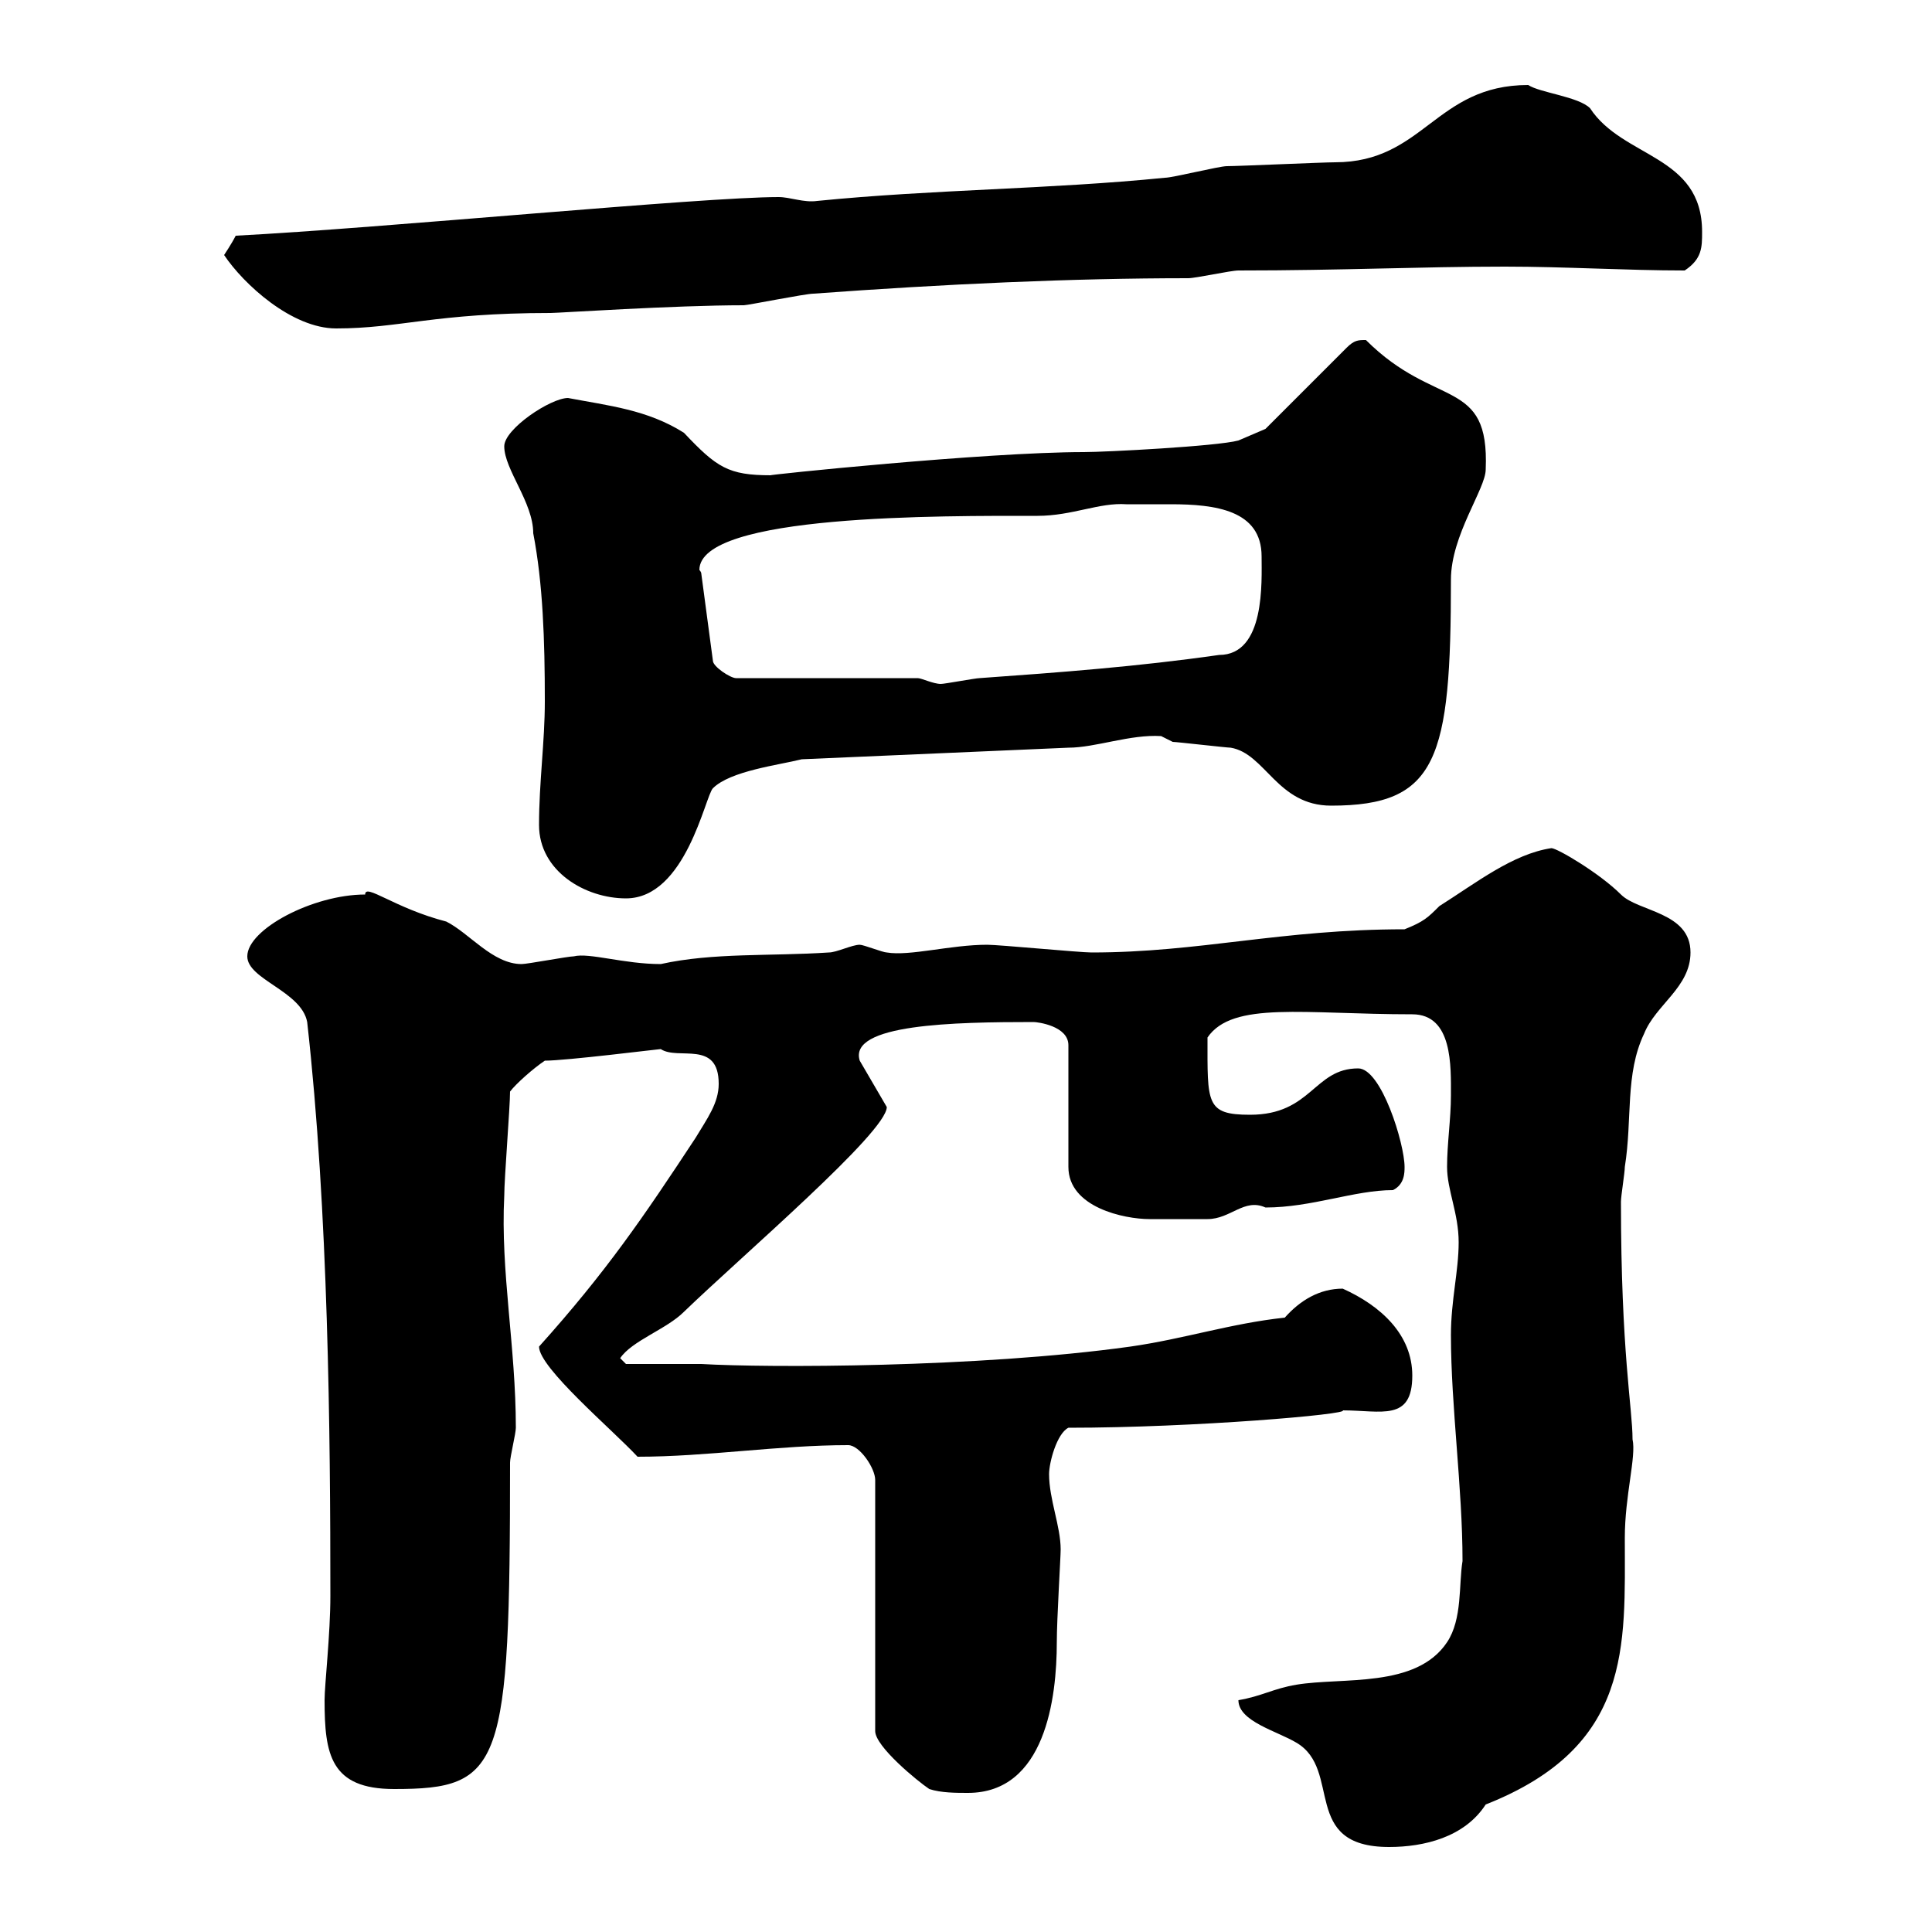 <svg xmlns="http://www.w3.org/2000/svg" xmlns:xlink="http://www.w3.org/1999/xlink" width="300" height="300"><path d="M192.30 264C192.30 267.30 198.30 268.80 201.30 270.60C208.50 274.80 201.90 286.80 215.70 286.80C221.10 286.80 227.40 285.30 230.70 280.20C253.50 271.20 252.30 255.60 252.30 238.80C252.30 232.20 254.10 226.20 253.50 223.50C253.50 218.70 251.70 210 251.70 186.60C251.70 185.70 252.30 182.10 252.30 181.20C253.50 173.70 252.30 166.80 255.30 160.50C257.10 156 262.50 153.30 262.50 147.90C262.50 141.60 254.40 141.60 251.70 138.90C248.40 135.60 241.80 131.70 240.90 131.70C234.90 132.60 229.20 137.10 223.50 140.70C221.70 142.50 221.10 143.10 218.10 144.30C198.90 144.30 186.30 147.90 169.50 147.90C167.70 147.90 155.10 146.70 153.30 146.70C147.60 146.70 141.30 148.50 137.70 147.90C137.10 147.90 134.10 146.70 133.50 146.70C132.30 146.70 129.90 147.90 128.70 147.90C119.70 148.50 110.70 147.90 102.60 149.70C96.90 149.70 91.50 147.90 89.10 148.50C88.20 148.50 81.90 149.70 81 149.70C76.50 149.70 72.90 144.90 69.30 143.10C61.20 141 56.70 137.10 56.70 138.90C48.60 138.90 38.40 144.30 38.40 148.50C38.40 152.10 46.80 153.90 47.70 158.70C51 188.10 51.30 222.60 51.30 247.80C51.30 253.80 50.40 261.60 50.40 264C50.40 272.40 51.30 277.80 61.20 277.80C78 277.80 79.20 274.50 79.20 227.10C79.20 226.20 80.10 222.60 80.10 221.70C80.10 209.10 77.70 197.40 78.30 185.70C78.30 183 79.20 171.90 79.20 169.50C80.10 168.30 82.80 165.90 84.60 164.70C87.90 164.70 102.30 162.90 102.60 162.90C105.30 164.70 111.60 161.40 111.60 168.30C111.60 171.30 109.80 173.70 108 176.70C99.90 189 94.20 197.40 83.70 209.10C83.70 212.40 95.10 222 99 226.20C109.80 226.20 120.90 224.40 131.70 224.40C133.50 224.40 135.90 228 135.90 229.80L135.90 268.80C135.90 271.20 142.50 276.60 144.30 277.80C146.10 278.40 148.50 278.40 150.30 278.40C162.30 278.40 164.10 263.70 164.10 255C164.10 251.40 164.70 241.80 164.70 240.60C164.70 237 162.90 232.80 162.90 228.90C162.90 227.10 164.10 222.60 165.90 221.70C185.40 221.70 209.70 219.60 208.50 219C214.50 219 219.30 220.80 219.30 213.60C219.30 207.30 214.50 202.80 208.50 200.10C204.90 200.10 201.90 201.90 199.50 204.60C191.10 205.50 183.90 207.90 175.50 209.10C151.80 212.40 119.10 212.40 108.90 211.80C106.20 211.80 98.10 211.80 97.20 211.80L96.30 210.90C98.10 208.20 103.50 206.40 106.20 203.70C115.20 195 137.70 175.80 137.70 171.90L133.50 164.70C131.70 159 148.20 158.70 160.50 158.70C161.10 158.70 165.90 159.30 165.90 162.30L165.90 181.20C165.90 187.50 174.60 189.30 178.50 189.30C180.90 189.30 185.10 189.30 187.50 189.30C191.10 189.30 193.20 186 196.50 187.50C203.70 187.50 210.30 184.80 216.30 184.80C218.10 183.90 218.10 182.10 218.10 181.20C218.10 177.60 214.50 165.90 210.90 165.90C204 165.90 203.70 173.10 194.10 173.10C187.20 173.10 187.50 171.30 187.50 161.10C191.40 155.40 202.50 157.50 219.30 157.50C225.60 157.50 225.30 165.60 225.30 170.10C225.30 173.70 224.70 177.60 224.70 181.20C224.70 184.80 226.50 188.40 226.50 192.90C226.50 197.40 225.30 201.90 225.30 207.30C225.30 218.40 227.10 231 227.10 242.40C226.50 246 227.10 251.40 224.70 255C219.90 262.20 208.50 260.40 201.30 261.60C197.70 262.20 195.90 263.40 192.30 264ZM83.70 128.10C83.70 135.30 90.90 139.50 97.20 139.50C106.50 139.50 109.50 123.60 110.70 122.40C113.40 119.70 120.90 118.80 124.50 117.90L165.90 116.10C170.10 116.10 175.50 114 180.30 114.30C180.30 114.30 182.10 115.20 182.10 115.20C182.70 115.20 190.50 116.10 191.10 116.10C196.50 117 198.30 125.10 206.70 125.10C223.20 125.10 225.30 117.90 225.30 90C225.30 83.10 230.70 75.90 230.70 72.90C231.30 58.50 222.90 63.60 212.10 52.80C210.90 52.80 210.30 52.80 209.10 54L196.50 66.60L192.30 68.40C189 69.30 171.60 70.20 168.30 70.20C153 70.20 118.50 73.80 119.70 73.80C113.10 73.80 111.30 72.60 106.20 67.20C100.50 63.60 94.50 63 88.20 61.80C85.50 61.80 78.30 66.60 78.30 69.30C78.30 72.90 82.80 78 82.80 82.80C84.30 90.60 84.60 99.30 84.60 108.90C84.60 115.20 83.70 121.50 83.70 128.10ZM142.50 105.30L114.30 105.30C113.40 105.30 110.70 103.50 110.70 102.60L108.90 89.10C108.90 88.80 108.60 88.50 108.60 88.50C108.60 79.80 146.40 80.10 161.10 80.10C166.50 80.10 170.70 78 174.90 78.30C176.70 78.30 179.10 78.30 181.80 78.30C188.70 78.30 195.90 79.20 195.90 86.40C195.90 90.30 196.50 101.70 189.30 101.70C176.70 103.50 164.70 104.40 152.10 105.30C151.50 105.30 146.70 106.20 146.10 106.20C144.90 106.20 143.10 105.30 142.50 105.30ZM34.80 39.60C37.80 44.10 45.30 51 52.20 51C62.10 51 67.50 48.60 85.50 48.60C86.70 48.60 104.70 47.40 115.50 47.40C116.10 47.40 125.10 45.60 126.30 45.60C146.70 44.10 166.50 43.20 184.50 43.20C185.70 43.20 191.10 42 192.30 42C208.50 42 220.50 41.40 233.70 41.40C243 41.40 252.60 42 261.60 42C264.30 40.20 264.30 38.40 264.30 36C264.30 24 252 24.60 246.90 16.80C245.10 15 239.10 14.40 237.30 13.20C222.90 13.20 221.10 25.20 207.30 25.20C205.50 25.20 192.30 25.80 190.50 25.80C189.30 25.80 182.10 27.60 180.90 27.60C162.90 29.40 144.90 29.40 126.90 31.20C124.80 31.50 122.70 30.60 120.90 30.60C108.90 30.60 59.70 35.40 36.60 36.60C36 37.80 34.80 39.60 34.80 39.60Z"/></svg>